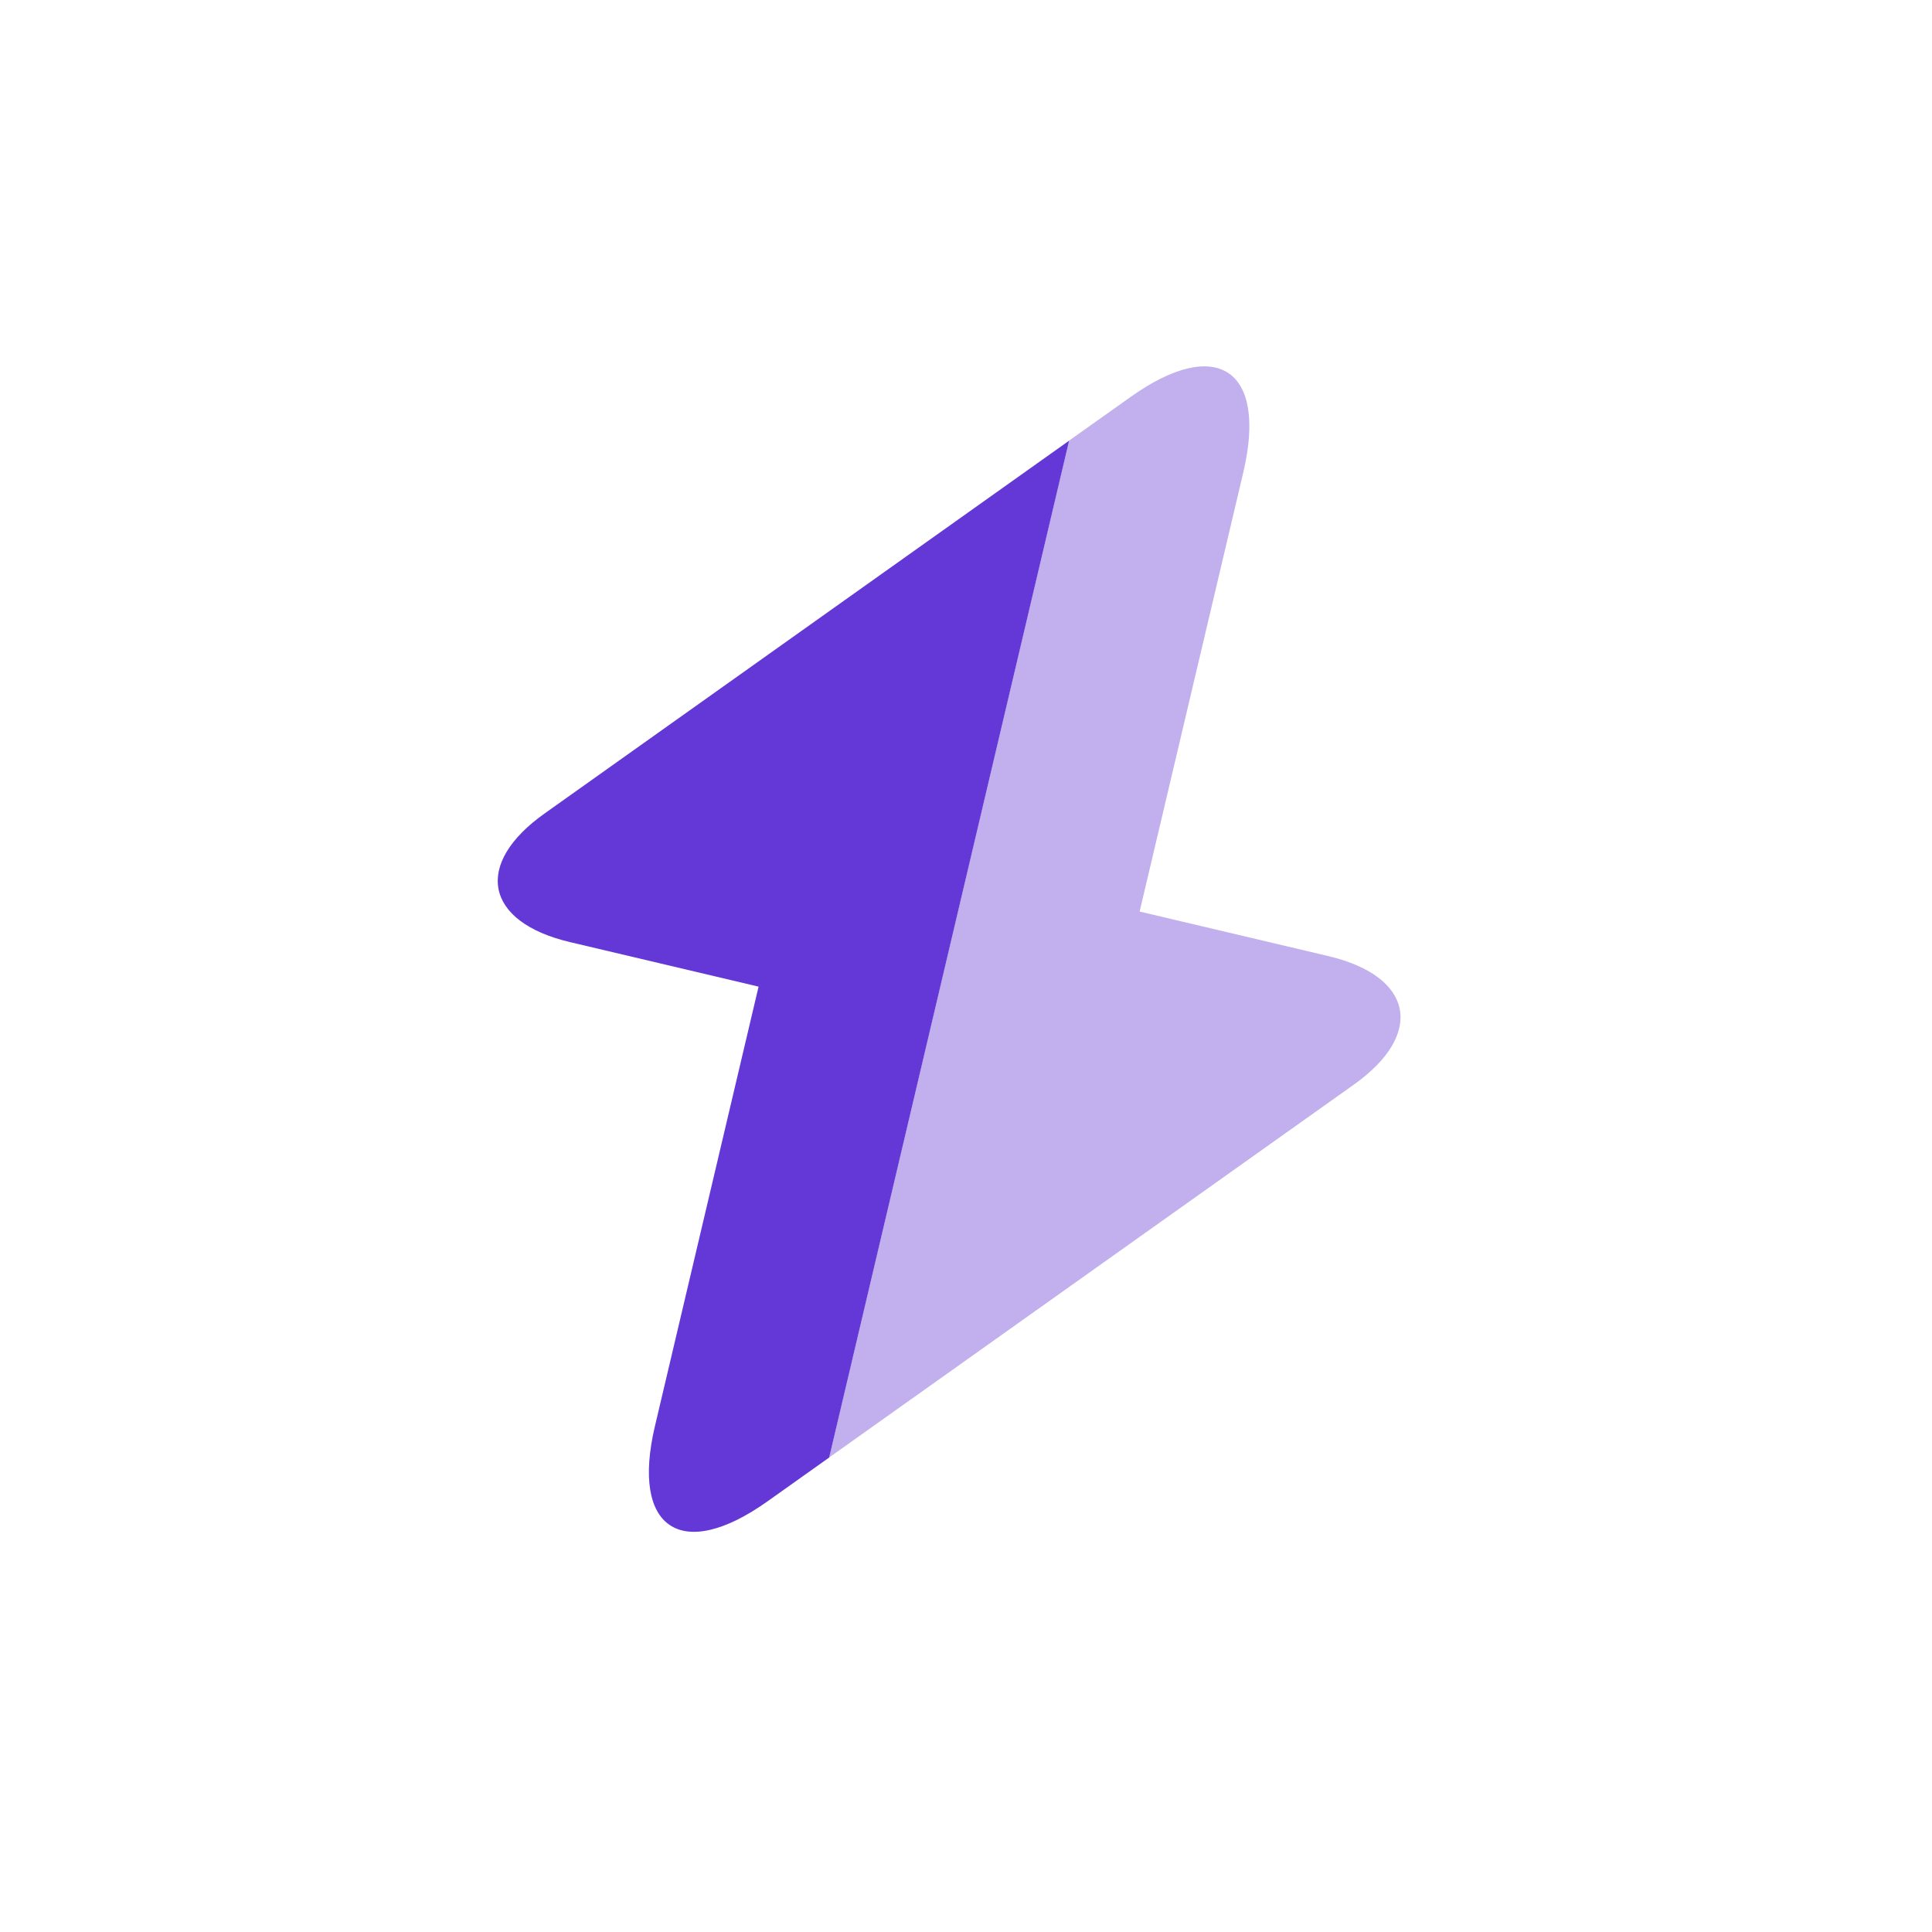 <svg width="22" height="22" viewBox="0 0 22 22" fill="none" xmlns="http://www.w3.org/2000/svg">
<path d="M12.174 5.018L9.442 16.597L8.737 17.098C7.759 17.792 7.182 17.406 7.458 16.239L8.638 11.235L6.491 10.728C5.518 10.499 5.388 9.837 6.206 9.26L12.174 5.018Z" fill="#6438D6"/>
<path opacity="0.4" d="M15.409 12.356L9.441 16.597L12.173 5.018L12.879 4.517C13.857 3.823 14.433 4.209 14.158 5.377L12.977 10.38L15.125 10.887C16.098 11.117 16.228 11.778 15.409 12.356Z" fill="#6438D6"/>
</svg>
